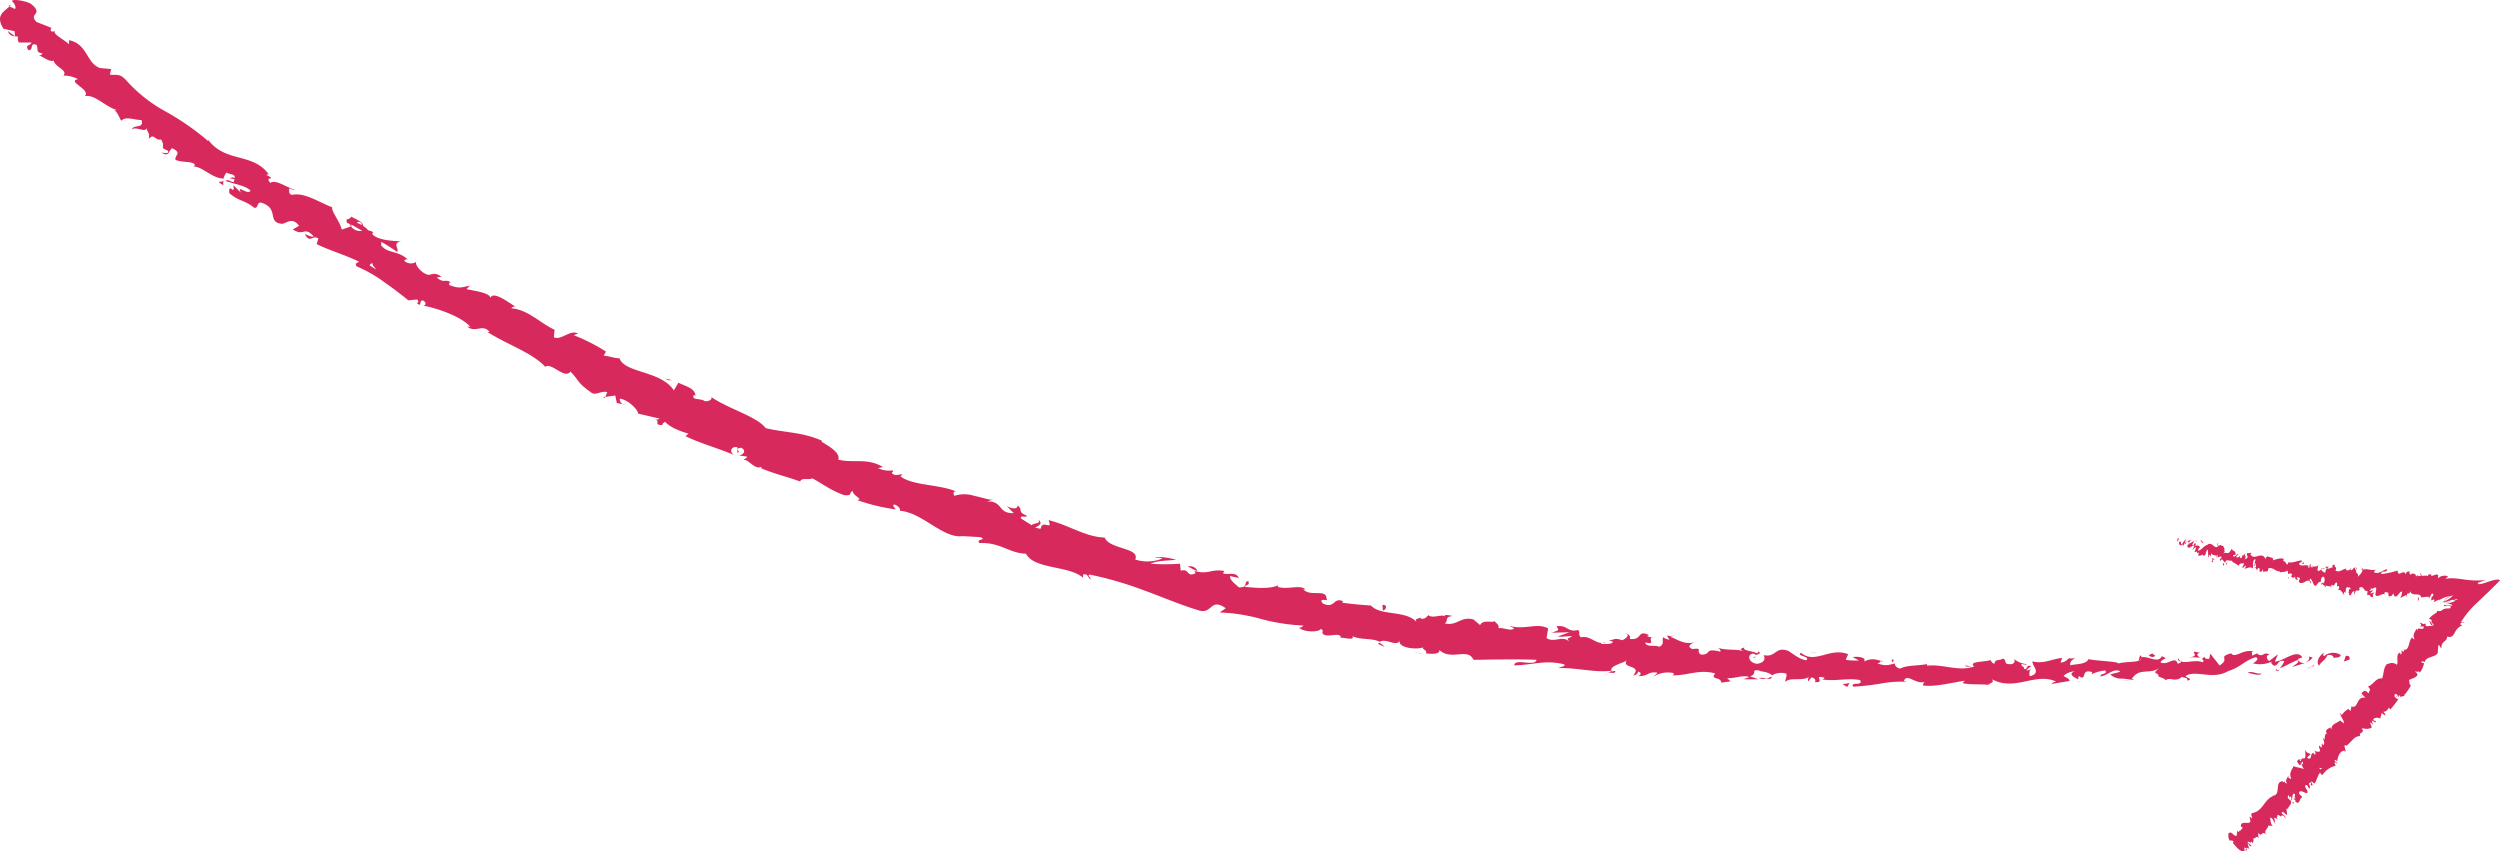 <svg id="Vrstva_1" data-name="Vrstva 1" xmlns="http://www.w3.org/2000/svg" viewBox="0 0 448.23 152.59"><defs><style>.cls-1{fill:#d7295b;}</style></defs><title>Sipka vpravo</title><path class="cls-1" d="M390.46,96.57c-.1.16-.14.55,0,.5l.25-.62Z"/><path class="cls-1" d="M391.29,98a2.12,2.12,0,0,0,.59-1.4c-.32.58-.31.31-.67,1-.17,0-.23-.27-.16-.5-.09.15-.22-.2-.39.19.1.55.37.63.73.27A.88.88,0,0,1,391.29,98Z"/><path class="cls-1" d="M406.9,102.23l-.08-.1A.21.21,0,0,0,406.9,102.23Z"/><path class="cls-1" d="M416.7,104.38a.13.13,0,0,0-.13.12C416.64,104.47,416.71,104.43,416.7,104.38Z"/><path class="cls-1" d="M418.27,105.38a.47.47,0,0,0-.09-.06C418.21,105.39,418.24,105.42,418.27,105.38Z"/><path class="cls-1" d="M406.9,102.23l.23.25C407.19,102.27,407,102.3,406.9,102.23Z"/><path class="cls-1" d="M393.79,96.89a.37.37,0,0,0-.17.14l.14,0Z"/><path class="cls-1" d="M402.47,101.91l-.08,0a2,2,0,0,0-.12.25Z"/><path class="cls-1" d="M399.13,101.33c.07,0,.21-.5.28-.74-.09.22-.16.32-.24.35A2,2,0,0,0,399.13,101.33Z"/><path class="cls-1" d="M394.07,99.28l-.11.06Z"/><path class="cls-1" d="M404.82,102.49a.72.72,0,0,0,0,.21A.74.74,0,0,0,404.82,102.49Z"/><path class="cls-1" d="M405.3,150.35l-.07-.07C405.26,150.33,405.28,150.36,405.3,150.35Z"/><polygon class="cls-1" points="400.56 151.16 400.58 151.1 400.37 150.87 400.56 151.16"/><path class="cls-1" d="M421.27,106.58h0C421.16,106.62,421.21,106.62,421.27,106.58Z"/><path class="cls-1" d="M435.34,111.33c.59.07.16.82.9.79C436,112,435.84,111.23,435.34,111.33Z"/><path class="cls-1" d="M393.86,97a.58.58,0,0,1,.14,0A.2.2,0,0,0,393.86,97Z"/><path class="cls-1" d="M436.24,112.12h0Z"/><path class="cls-1" d="M428.49,107.28a.87.87,0,0,0,0-.25A.52.52,0,0,0,428.49,107.28Z"/><path class="cls-1" d="M423.26,105.73l.12.1A.27.27,0,0,0,423.26,105.73Z"/><path class="cls-1" d="M431.36,106.86c.07,0,.08.13.19.07a.14.14,0,0,0,0-.07C431.49,106.93,431.43,107,431.36,106.86Z"/><path class="cls-1" d="M434.25,107.22s0-.08,0-.12l-.1,0Z"/><path class="cls-1" d="M411.34,143.94a2.51,2.51,0,0,1-.45-.26C411.2,143.93,411,144.33,411.34,143.94Z"/><path class="cls-1" d="M393.73,97.2c0-.13.09-.2.13-.22h-.1A.59.59,0,0,0,393.73,97.2Z"/><path class="cls-1" d="M432,102.47l.45.15A1.4,1.4,0,0,0,432,102.47Z"/><path class="cls-1" d="M426,129.05l0,.13S426,129.12,426,129.05Z"/><path class="cls-1" d="M433.85,102.7a.86.86,0,0,0,.21.42.6.6,0,0,0,.07-.14Z"/><path class="cls-1" d="M410.88,143.68h0Z"/><path class="cls-1" d="M409.68,146.76c.32-.3-.37-.66-.6-1,.22-.52.56.21.95.35.09-.37-.21-1,0-1.18.1.08.17.08.24.22-.17-.66.7-.74.47-1.55a.49.49,0,0,1,.16.1,5.18,5.18,0,0,1-.75-.68c.13-.15-.07-.59.32-.3-.1.08,0,.22.1.37v-.3c.62.37,0,.37.33.74.13-.45.05-1.18.41-1.26.52.43-.35.67.37.81l-.52.15c1,.5-.26.15.78.73.59-.31.26-.74.84-1-.17-.37-.43-.37-.59-.73.15-1.11,1.7.71,1.52-.39-.2-.44-.76-1.09-.1-1.1l.42.66c.49-.38-.53-1,.29-1.11.13.29-.16.51,0,.51.72.14-.1-.51.12-.73l.53.43c.38-.53.54-1.38,1-2,.11.18.18.41.44.44a3.84,3.84,0,0,1,2.33-1.64l-.18-.65c.06-.05.29.09.31.23.4-.09-.25-.28-.3-.56.11-.16.42.06.46.27.07-.78.44-2,1.34-2l0,.21c.52-.19-.46-1.25.25-1.19v.14c.93-.59,1.38-1.8,2.58-1.78-.5-.7,1-.5.21-1.37.84,0,.88.24,1.76-.11.2-.13-.3-.76-.19-1l.45.42-.2-.73.68.36.06-.3a.53.53,0,0,1-.47-.16c.08-.5,1-.45,1.25-.24l.3-1.08c.17.19.11.37.14.57-.1-.81.54.38.45-.37-.15-.05-.25-.28-.33-.37.44.07.81-.33,1-.74l.26.35a16.47,16.47,0,0,0,1.46-1.89c-.34.09-.84-.46-.73-.68l.54.36c-.19-.38-.35,0-.5-.54.26-.18.69.34.73.61l.08-.43c.16.12.18.25.35.43-.2-.38.92,0,.54-.68l.16.12a18.16,18.16,0,0,0,1.06-1.57c-.42-.38-.15-.5-.36-1,.46-.25,1.15-.37,1.51-.85.06-.5-.28-.41-.41-.76.41.31.76-.17.84.3a4.38,4.38,0,0,0,.78-1.72c-.23-.06-.37,0-.46-.19s.4-.14.57,0l0,.07c.06-1.26,2.65-.82,2.34-2.13v.07l.11-1c.31-.23.15.43.57.41-.08-1.24,1-1,1-2,.77.25,1.07-.16,1.33-.63a4.69,4.69,0,0,1,.42-.69,4.32,4.32,0,0,1,.41-.38,2.81,2.81,0,0,1,.59-.33l-.36-.11c-.09-.45.45-.24.7-.43-.28-.08-.54.17-.58-.08a16.85,16.85,0,0,1,3-3.54l2.09-2,1.1-1.09.54-.55.27-.28s-.15,0-.22-.08c-1.14-.23-3.84,1.39-3.78.55l1.42-.5a14.76,14.76,0,0,1-4-.11c-.58-.08-1.07-.15-1.6-.18a6.16,6.16,0,0,0-1.65.08c.19-.13.3-.32.5-.3-.19-.5-1.6-.21-1.69.17-.29-.07,0-.35-.1-.56-.36-.33-1.26.46-1.26,0,0-.08.08-.15.15-.17-.21.2-.79-.16-.7.41-.43-.32-.92.13-1.24-.24-.32.59-.76-.39-.95.47.15-.9-.71-.83-1.06-.45.13-.26-.22-.31-.06-.67-.33,0-.66.1-.66.56-.47-1.15-1.35.71-1.51-.71a13.29,13.29,0,0,1-2.94.63c.16-.88,1,0,1.09-.89-.89.25-1.49.94-2.29.61-.2-.15.18-.37.27-.51-.89.25-1.61-.31-2.44.06a.39.39,0,0,1,.2-.22c-.15,0-.32-.18-.37.22l.16-.08c.15.62-.77,1.14-.84,1.44.42-1.12-.7-.4-.08-1.81a.64.64,0,0,0-.28.51c-.13-.1-.15-.27,0-.55-.56.14-.44.6-.92.52,0-.2.15-.26.23-.48-.3.34-.6.68-1,.45,0-.11,0-.27.14-.25-.71,0-1.35.83-2.05.34.36-.82-.22-.33-.14-1.07l-.44.15.1.39c-.35-.08-.76.41-1,.11l.32-.25-.7,0,.34.34c-.43.32-.12.94-.56.66.11-.06-.36-.07-.48-.54h0c-.22.21-.45.42-.68.19a9.45,9.45,0,0,1,.18-1c-.28.59-.87,0-1.21.64a1.42,1.42,0,0,0,.16-.61l-.23.48c-.14-.19-.15-.27-.07-.58-.48-.18,0,1-.53.46.06,0,.05-.11.16-.17-.56-.32-1.21.11-1.71-.24,0-.76.51-.09.44-.75-.82,0-1.8.59-2.53.27l.13.11c-.3,1-.47-.62-1-.2.11-.06.23-.56.18-.44-.49-.27-1.11,0-2,.23l.15-.25c-.26-.3-.78-.3-1.09-.48-.15.25-.33.17-.29.58-.73-1.73-2.12.43-2.77-1,.11,0,.3-.18.22-.2l-.83.09c0,.47.05.3.14.68a.67.67,0,0,1-.6.38c.41-.23.14-.73,0-1a3.77,3.77,0,0,1-.1.43c-.24-.89-.25.9-.69.24l.07-.23c-.23.08-.48.35-.69.24,0-.54.27-.2.37-.63-.32,0-.82.87-1,.29.17-.12.36-.08.52-.2-.18-.68-.25-.53-.46-.67l0,0-.47-.39.1.19c-.67,1.29-.85.09-1.56.88.69-.74.19-.47.35-1.06-.1-.19-.27-.42-.18-.57-.35.43-.34-.46-.83.16,0-.19-.26-.07-.11-.54-.35.08,0,.35-.07.58-.63.55-1-1-1.91-.28-.69.24-.94.86-1.58,1.06-.13-.35.3-.66.3-.66a.58.58,0,0,0-.84-.19.75.75,0,0,0,0-.54c-.25,0-.31.66-.56.31a4,4,0,0,1,.4-.72c-.32.12-.67.42-1,.53,0-.35.28-.47.42-.66-.35.08-.9.12-1.11.63l.17.23c-.12,0,0-.47.14-.54.36-.36.36.26.34.46l-.23.08c0,1.16.86,0,1.26.14l-.34.78.56-.59c.05.24,0,.7-.21.78.21.47.32-.23.48.27a.14.14,0,0,1,0,.14l.34-.18c-.09.16-.07.58-.23.43.43.58,1-.44,1,.22l-.06,0c.78-.13.2-.58.89-1.17l.06,1.55.19-.59a.25.25,0,0,1,.13.35c.36-.35,0-.27.25-.62.25.62,1,0,.93.92.22-.43-.28-.43.17-.66-.1,1.05.48-.09.71.45-.21.51-.46.17-.23.71.38-.86.6.32.91.21.16-.71.66-.18,1.18-.32-.08.23.79.57,1.17.91l0,.12c.22-.7.64-.48,1-.56-.1.43-.19.59-.41.74l.31.06a.6.6,0,0,1,.45-.36l-.18.52c.41,0,.94-.47,1.39,0,.13-.5-.14-1.48.48-1.71,0,.28-.1.75-.27.83.06,0,.22-.19.29-.06l-.31.42c.2.24.2-.36.38-.28-.08.39.09.3,0,.61-.06,0-.14-.2-.24-.06a.93.93,0,0,1,.44.7c0-.22.11-.52.27-.54.42.06.05.5.25.74.15-.25.36.08.48-.49.12,0,.08.3.1.46.26-.21,1,.12.88-.54l0-.06h0c.81-.45,1.38.6,2.11.48l0,.19c.45-.14.94,0,1.31-.32.12,0,.22.41.12.63.34-.09.42-.3.81.1-.37.28.06.32-.37.19.38.25.42.57.95.12-.24.47.19.69.41.57l-.22-.41a1.08,1.08,0,0,1,.6.13l-.22.64c.7.94,1.75-1.09,2.15.35.3-.42-.4-.4-.11-.9.37.15.61,1.17.73,1.19.47.46.66-.87,1.17-.53,0-.25,0-.88.45-1,.37.16.31,1.07,0,1.21-.1,0-.13-.07-.11-.15-.14.06-.32.13-.21.41l.09-.22c.15.27.68.33.49.7.33-.18.19-.37,0-.53.43.43.77.14,1.24.46-.06-.14-.09-.43,0-.42.7.42.4-.39.92-.41.23.4-.24.84.32.62.27.29,0,.63-.19.8.54-.37.83.44,1.08.56l-.28.15a.61.61,0,0,1,.41,0l-.07-.49c.14.1.26.12.22.32.2-.29,0-.8.37-1.17.16.27.63-.17.6.46-.58-.3,0,.64-.56.66a.3.3,0,0,1,.36.07.16.16,0,0,1-.08.15c.49.65.37-.66,1-.56-.13.34,0,.69.14.63-.24,0,0-.6.24-.84.34.33.45-.14.64-.08l-.21-.16c.13-.34.32-.26.6-.33,0,.27-.27.15-.19.28.39-.57.57.74,1.05.39.16.26-.08.66.07.84.53-.38.43.56,1,.25-.08-.49-.12-.38.29-.79l-.85.22.61-.62c-.24,0-.55.23-.68.13.3-.35.26-.24.2-.65.23.76.71-.32,1,.22l-.17,1.16c.5.61,1.11-.45,1.81-.06l-.21-.23c.17-.45.47,0,.74-.16a1.35,1.35,0,0,0,.13.81c0-.29.54.1.71-.67l.27.56c.58.29.84-1,1.4-.82-.23.4,0,.71-.43,1,.19,0,.36.12.39-.15.09.26.61-.46.74-.06.1-.16.18-.57.4-.51a.51.51,0,0,1,0,.19c0-.19.38-.22.24-.67.44,1.3,1.68.11,2.07,1.23a7.28,7.28,0,0,1,1.33-.13c0,.12,0,.2-.07.15.28.41.45-1.09.87-.62,0,.64-.36.3-.29.55-.16.64-.06.61.12.52s.45-.24.35.13l-.09.06c0,.22.11.11.35,0s.56-.32.69-.26a1.63,1.63,0,0,0-.17.18,4.33,4.33,0,0,1,2.11-.82,4.35,4.35,0,0,0-1.09.66c.23,0,1-.72,1.55-.8a4,4,0,0,1-1.21.94h-.26c-.93.61.28,0,.23.13l-.52.25c.2,0,.66-.2,1.12-.35a5.88,5.88,0,0,1,.64-.18c.09,0,.11,0,0,.13l.46-.2c1.22-.28-.91.45-.07.32l-1.38.47c.26,0,.91.08.88.36a9,9,0,0,0-1.48-.13c-.08.09-.12.25.4.22-.08,0-.33,0-.12-.09.85-.07,1.07.15.8.47-1,0-1.21.13-1.39.27s-.35.33-1,.15a.2.2,0,0,1,0,.27c-.05.07-.1.07-.32.25a3.92,3.92,0,0,0-1.08.92c1.14.48-.16.25.83,1-.09.23-.16.29-.23.26l-1,.08c-.38-.1-.07-.34-.3-.5-.39.33-.53-.17-1-.11.38.22.37.53.06.65l.7,0c.05,1-1.19-.18-1.14.78l-.16-.42c-.06.43-.86,1-.34,1.94-.15,0-.46-.19-.42-.37-.67.57-.46,2.16-1.36,2.28l-.19-.24c0,.18.25.58-.11.54-.09-.09-.19-.24-.25-.2s.12.67-.16.73l-.13-.36c-.85.39-.24,1.52-.55,2.2a1.38,1.38,0,0,0-1.65-.11l-.08-.09c-.73.67-.57,1.74-.93,2.66-1.09-.22-1.59,1.17-2.61,1.47.22,0,.49.48.45.66-.28,0,0,.86-.53.28l.07,0c-.69-.42-.84,0-1.09.28l.74.76c-1.74-.39-1.22,2.12-2.56,1.53.05.34-.14.53-.1.87l-.41-.4a3.2,3.2,0,0,0-1.2,1.13l-.19-.39c-.31.28.81,1.52.56,1.82l-.69-.5c-.5.54-1.56.55-1.52,1.6-.08-.09-.24-.28-.18-.39-.26.24-1.34.56-.43,1.28-.54-.52-.59.49-.63,1l-.35-.44c.26.74.39.89.2,1.36-.13,0-.38-.24-.18-.25-.47.06.17.58-.35.69l-.14-.37c-.3.24-.14.35,0,.8s-.61.41-1,.09c.18.26.32.7.06.75a.48.48,0,0,1-.2-.32c-.72.18-.21,1.13-.91,1.05a.65.65,0,0,0-.29-.18c.37-.35.68-.62.68-.56-.36-.37-.71-.14-1-.87,0,.5.23,1.5-.22,1.61a.53.53,0,0,1-.16-.09l0-.07c-.1,0-.12.12-.12.24a.65.65,0,0,0-.34.12c-.33-.26-.49.17-.65.3.41.39.15.51.66.67-.05,0,0-.08.06-.19s0-.07,0-.1l0,0c.09-.11.2-.24.34-.39.08.32.13.61-.25.55.18.33.36.67.44.84-.75-.35-1.43-.27-1.83-.56-.22.66-.9,1.18-.43,2.21,0,.22-.36-.07-.52-.14,0-.15.09-.22,0-.37-.07.44-.68.82-.22,1.4-.55.08-.3-.66-.65-.14l-.1-.22c-1.69,0-.07,2.73-2.09,2.6a.44.44,0,0,1,.3.07c-1.56.61-1.8,2.68-3.62,3-.45.15-.15.51-.08,1l-.5-.36.18.81c-.09.81-1.83-.27-1.71,1l.36.21c-.26.15-.48.82-.78.45,0,.08.24.37,0,.3l-.23-.22-.12.89c-.55.23-.83-.95-1.44-.42-.13.3,0,1.25.28,1.32a.5.5,0,0,1,.59.14l-.08.31c.63.69,1.15,1.51,2.09,1.49l-.08-.73.43.21-.26.3c.46.14.29-.22.22-.52a.91.91,0,0,0,.49.22l-.3-1c.29.22.36.66.72.58-.14-.44-.72-.43-.66-.87.46.14.65.43.58,0a.53.53,0,0,1,.27.44c0-.37.35-.52.08-1,.54.21.46-.65,1.07,0a1.4,1.4,0,0,1-.07-1c.47,1,.61-.53,1.33.35-.46-.88.45-1,.44-1.77,0,.07.1.22,0,.22.26-.15.53,0,.78,0-.52-.58-.33-1-.5-1.54.78.28.5.8,1.09,1.24-.46-.44,0-.89-.47-1.18a1.62,1.62,0,0,1,.88.36c-.66-.73.06-.29-.21-.88.62.07.72.58.82.07C409.7,146.24,409.68,146.76,409.68,146.76Zm6.07-8.43h0l-.12.17S415.69,138.42,415.75,138.33Zm.6-.61a1.44,1.44,0,0,0-.28.24c-.16-.11-.28-.28-.21-.33C415.92,137.75,416.14,137.69,416.35,137.72Zm-4-1.48c0-.15.15-.1.24,0l-.12.22,0,.06A1,1,0,0,1,412.31,136.24Z"/><path class="cls-1" d="M412.66,136.94s0,.05,0,.07l.14,0-.09-.16Z"/><path class="cls-1" d="M406.8,102.12h0l0-.08A.15.15,0,0,1,406.8,102.12Z"/><polygon class="cls-1" points="425.49 129.95 425.38 129.85 425.42 129.99 425.49 129.95"/><path class="cls-1" d="M402.52,99.31a.45.45,0,0,0,0-.16A.34.34,0,0,0,402.52,99.31Z"/><path class="cls-1" d="M400.54,98.78l-.24-.26A1.27,1.27,0,0,0,400.54,98.78Z"/><path class="cls-1" d="M399.05,98.19l-.07.23h0Z"/><path class="cls-1" d="M423.71,102l.06,0C423.93,101.9,423.83,101.92,423.71,102Z"/><path class="cls-1" d="M416.18,102.12a1.13,1.13,0,0,1,.28-.22C416.33,101.83,416.23,101.81,416.18,102.12Z"/><polygon class="cls-1" points="432 102.46 431.99 102.47 432.05 102.47 432 102.46"/><path class="cls-1" d="M416.8,102a.24.24,0,0,0-.34-.07C416.56,102,416.67,102,416.8,102Z"/><path class="cls-1" d="M392.43,96.55l-.07,0a.19.19,0,0,1,0,.08Z"/><path class="cls-1" d="M392.34,96.6l-.1.05S392.31,96.66,392.34,96.6Z"/><path class="cls-1" d="M392,96.75l.2-.1C392.18,96.64,392.11,96.6,392,96.75Z"/><path class="cls-1" d="M394.42,97.24l.06-.2A.81.81,0,0,0,394.42,97.24Z"/><path class="cls-1" d="M395.05,97.31c-.14-.08-.28-.5-.52-.42l0,.15C394.64,96.77,394.84,97.62,395.05,97.31Z"/><path class="cls-1" d="M397.13,100.31l-.49-.27c.05.24.11.55-.14.55C397,101.36,396.46,100.09,397.13,100.31Z"/><path class="cls-1" d="M398.68,101c-.3,0-.06.31-.1.43C398.8,101.22,398.85,101.18,398.68,101Z"/><path class="cls-1" d="M410.38,103.25l-.13.49C410.48,103.71,410.29,103.55,410.38,103.25Z"/><polygon class="cls-1" points="413.09 101.06 412.93 100.71 412.75 101.15 413.09 101.06"/><polygon class="cls-1" points="413.77 104.88 413.66 104.93 414.06 104.81 413.77 104.88"/><path class="cls-1" d="M433.67,107.65V107C433.52,107.11,433.4,107.81,433.67,107.65Z"/><path class="cls-1" d="M439.26,107.83c-.62.27-1,.46-.53.33C438.86,108.07,439.37,107.82,439.26,107.83Z"/><polygon class="cls-1" points="423.38 124.81 423.35 124.55 423.25 124.9 423.38 124.81"/><path class="cls-1" d="M421.21,118.26c.19-.28,0-.84-.64-.65l-.33,1Z"/><path class="cls-1" d="M416.63,117c-.69.57-1.47,1.51-.86,2.36.63-1,.86-.67,1.53-1.89.63-.19,1.17.18,1.1.56.2-.28,1,.09,1.3-.57a2.44,2.44,0,0,0-3,.2C416.4,117.43,416.6,117.15,416.63,117Z"/><path class="cls-1" d="M353.44,119.56l.41.11A1.17,1.17,0,0,0,353.44,119.56Z"/><path class="cls-1" d="M314.35,117.91c.3,0,.43-.1.45-.19C314.52,117.77,314.29,117.82,314.35,117.91Z"/><path class="cls-1" d="M307.77,116.37l.39.1C308,116.37,307.87,116.3,307.77,116.37Z"/><path class="cls-1" d="M353.44,119.56l-1.05-.29C352.32,119.59,352.93,119.5,353.44,119.56Z"/><path class="cls-1" d="M408.22,120.38a1.74,1.74,0,0,0,.54-.33l-.53.17A.92.92,0,0,1,408.22,120.38Z"/><path class="cls-1" d="M370.66,118.34H371a2.73,2.73,0,0,0,.24-.42Z"/><path class="cls-1" d="M383.85,117.52c-.3,0-.35.83-.44,1.2a1,1,0,0,1,.62-.62A1.45,1.45,0,0,0,383.85,117.52Z"/><path class="cls-1" d="M404.89,117.28l.36-.15C405.16,117.17,405,117.22,404.89,117.28Z"/><path class="cls-1" d="M361.19,118.45a.75.75,0,0,0-.12-.3A.49.49,0,0,0,361.19,118.45Z"/><path class="cls-1" d="M11.23,13.74s0-.08.09-.12C11.2,13.64,11.15,13.68,11.23,13.74Z"/><path class="cls-1" d="M1.49,1.06l.2.09C1.8,1,1.92.93,2,.81Z"/><path class="cls-1" d="M295.73,114.27l0,0C296.11,114.23,295.92,114.22,295.73,114.27Z"/><path class="cls-1" d="M186.1,93.15c1,1.1-2.25.31-.67,1.68C185.36,94.46,187.47,94.09,186.1,93.15Z"/><path class="cls-1" d="M407.86,120.31a5,5,0,0,1-.54.07A1.46,1.46,0,0,0,407.86,120.31Z"/><path class="cls-1" d="M185.43,94.83h0l.16.13Z"/><path class="cls-1" d="M267.81,111.35a1,1,0,0,0,.23.41C268.05,111.68,268,111.56,267.81,111.35Z"/><path class="cls-1" d="M288.43,115.19l-.5-.17A1.74,1.74,0,0,0,288.43,115.19Z"/><path class="cls-1" d="M256.89,110.82c-.26-.11-.34-.24-.74-.19a.4.4,0,0,0,.1.12A.58.58,0,0,1,256.89,110.82Z"/><path class="cls-1" d="M245.74,108.83c0,.07.12.13.18.2l.36,0Z"/><path class="cls-1" d="M40.07,33.23a2.23,2.23,0,0,1,0-.92C39.86,32.91,38.33,32.17,40.07,33.23Z"/><path class="cls-1" d="M408.16,119.91a.46.46,0,0,1-.3.4l.37-.09C408.25,120.09,408.25,120,408.16,119.91Z"/><path class="cls-1" d="M255.33,117.31l-1.77-.41A11.9,11.9,0,0,0,255.33,117.31Z"/><path class="cls-1" d="M112.07,72.55l-.42-.08A.54.54,0,0,0,112.07,72.55Z"/><path class="cls-1" d="M248.22,116a2.53,2.53,0,0,0-.9-.75.7.7,0,0,0-.25.17Z"/><path class="cls-1" d="M40,32.3h0Z"/><path class="cls-1" d="M28.94,27.33c1.42,1,1.29-.43,1.94-.75,1.88.91.34,1.22.6,2.09,1.23.5,2.62.19,3.41.75,0,.19.07.35-.24.42C36.28,29.85,38.08,32,40,32a.64.64,0,0,1,0,.35,2.8,2.8,0,0,1,.62-1.41c.66.41,1.58.19,1.44,1-.39-.27-.58-.05-.89,0l.85.18c0,1.27-1.12-.31-1.54.34C42,33,44,33.25,44.9,34.16c-.34,1-2.57-1.26-1.7.39L41.84,33.2c.33,2.13-.9-.72-.72,1.44,1.92,1.6,2.59,1.1,4.53,2.66.77-.19.29-.81,1.06-1,3.53,1,1,3.63,3.92,3.83.92-.23,1.82-1.19,3,.35l-1.13.65c2,1.36,2-.7,3.76,1.28-.61.16-1.8-.66-1.56-.35.91,1.63,1.31,0,2.38.7l-.31,1c2.29,1.15,5.1,1.92,7.63,3.18-.29.18-.87.22-.45.82a24.13,24.13,0,0,1,4.84,2.75c1.56,1.08,3.06,2.23,4.42,3.33l1.58-.14c.26.15.31.62-.07.61,1,.94.33-.46,1.07-.45.69.31.64.93.09.93,2.43.48,6.65,1.84,8.44,3.78h-.55c1.56,1.2,2.78-.6,4,.95l-.38,0c3.57,2.28,8,3.69,10.37,6.25,1.11-.88,3.5,2.32,4.52.85,1.78,1.84,1,1.82,3.82,3.83.78.46,1.7-.44,2.79-.14l-.37.85,1.79-.25.28,1.34,1.05.22c-.36-.23-.64-.75-.47-1,1.67.29,3.37,2.23,3.21,2.68l3.85.89c-.23.31-.87.15-1.43.16,2.26,0-.06,1.05,2,1-.15-.3.35-.45.46-.6.64.89,2.63,1.73,4.18,2.14l-.53.46c2.59,1.28,5.71,2.1,8.67,3.37-1-.73-.28-1.64.63-1.37l0,1c.8-.32-.77-.72.67-.93,1.08.55.33,1.33-.43,1.37l1.49.23c0,.3-.41.31-.63.62.78-.34,2,1.85,3.19,1.19l0,.3c3,1.2,4.49,1.43,6.95,2.35.35-.77,1.24-.22,2.21-.56,1.72.91,3.49,2.28,5.7,3,1.68.17.7-.5,1.56-.72-.15.76,2.05,1.5.73,1.6a35.31,35.31,0,0,0,6.94,1.68c-.26-.42-.62-.69-.32-.87.64.09,1.27.78,1.06,1.1l-.19,0c4.12.17,7.94,5.09,11.45,4.55l-.2,0,3.38.19c1.4.58-1,.28-.12,1.07,3.76-.17,5.27,1.84,8.3,1.9,1.49,2.86,7.71,2.07,10.23,4.32l0-.57c.9-.28.83.56,1.36.84,0-.42-.69-.7-.14-.84a64.38,64.38,0,0,1,9.8,2.86c3.26,1.18,6.5,2.59,9.78,3.57,2.4.71,2-2.36,4.79-.4l-1.1.76a31.39,31.39,0,0,1,7.58,1.21,35.84,35.84,0,0,0,7.49,1.14c-.33.17-.4.46-.87.35.87.92,3.77.83,3.9.26.74.22.07.55.47.94.94.63,2.74-.35,3.15.44.07.13-.33.18-.53.2.74-.22,3.11.66,2.62-.27,1.75.72,3.55.27,4.91,1,1.11-.74,3,1,3.56-.23-.36,1.31,3,1.69,4.27,1.21-.46.35.93.58.38,1.07,1.33.19,2.58.13,2.46-.59,2.17,2,5.08-.51,6.13,1.76,4-.05,7.73-.14,11.3,0-.31,1.33-3.92-.39-4,1,3.43-.1,5.51-1,8.79-.23.83.3-.56.52-.88.71,3.41-.09,6.48.86,9.54.47,0,.13-.36.23-.67.3.59,0,1.35.35,1.34-.27l-.59.1c-.84-1,2.54-1.6,2.69-2.06-1.18,1.65,2.89.77,1.09,2.81.4-.07.91-.31.86-.73.56.18.72.44.09.84,2.15-.1,1.46-.83,3.37-.65,0,.29-.43.38-.66.71a4.87,4.87,0,0,1,3.64-.61c-.11.17.06.42-.43.38,2.79.14,4.86-1.15,7.86-.33-1,1.21,1,.51,1.08,1.64.56-.06,1.11-.14,1.67-.22l-.62-.58c1.43.11,2.76-.63,4-.19l-1.1.39,2.7,0-1.49-.51c1.49-.49-.07-1.43,1.82-1-.39.09,1.43.1,2.14.8h0a3.26,3.26,0,0,1,2.52-.3c.26.37-.29,1.22-.12,1.47.75-.9,3.38,0,4.31-1a1,1,0,0,0-.26.94l.63-.75c.65.27.74.39.62.86,2,.2-.58-1.44,1.77-.75-.19,0-.1.17-.5.27,2.38.4,4.63-.32,6.81.13.61,1.15-1.93.21-1.21,1.18a48.86,48.86,0,0,0,4.86-.55,19.59,19.59,0,0,1,4.78-.32l-.57-.13c.45-1.58,2.27.81,3.83.07-.38.12-.51.88-.4.71,2.09.26,4.29-.34,7.46-.85l-.39.42c1.24.34,3.26.15,4.6.32.39-.42,1.15-.36.68-1,4.16,2.24,7.81-1.32,11.51.42-.43,0-1,.4-.68.39l3.1-.51c-.28-.68-.43-.4-1.1-.91a3.11,3.11,0,0,1,2-.81c-1.38.51.06,1.11.68,1.47-.11-.21.08-.45,0-.67,1.68,1.17.21-1.4,2.46-.66l-.1.37a7.26,7.26,0,0,1,2.46-.67c.41.79-.86.41-.89,1.07,1.26-.11,2.4-1.6,3.57-.89-.51.27-1.28.31-1.8.55a3.08,3.08,0,0,0,2.34.72l-.09,0,2.15.29-.55-.22c1.44-2.2,3.17-.6,5.19-2.11-2,1.43-.29.77-.38,1.69.56.21,1.4.44,1.18.71.95-.8,1.72.47,3.05-.7.09.29,1.07,0,.9.71,1.29-.32-.34-.49-.26-.86,1.92-1.11,4.81.78,7.57-.83,2.43-.8,2.79-1.82,5-2.52.82.39-.53,1.11-.53,1.11a5.1,5.1,0,0,0,3.37-.3c-.21.28.06.47.45.75.94-.19.52-1.13,1.81-.85a4.11,4.11,0,0,1-.81,1.28c1.08-.4,2.12-1.08,3.24-1.48.37.47-.6.86-1,1.24,1.27-.39,3.3-.87,3.61-1.71l-.87-.19c.47-.1.33.66,0,.85a1,1,0,0,1-1.73-.37l.79-.29c-1-1.6-3.25.67-4.92.77l.55-1.33-1.58,1.23c-.39-.29-.71-1,.08-1.22-1.25-.5-1,.54-2.09,0-.12-.1-.07-.16,0-.22l-1.11.48c.2-.29-.29-.86.44-.75-2.14-.52-3.25,1.25-4.12.38l.16-.1c-2.83.69-.19.94-2.25,2.21l-1.65-2.11-.21.94c-.3,0-.89,0-.81-.4-1.06.73.22.38-.37,1-1.5-.67-3.92.7-4.36-.73-.46.73,1.41.45-.08,1-.55-1.53-1.75.39-3.11-.24.34-.84,1.61-.49.25-1.12-.69,1.41-2.56-.13-3.64.2,0,1.09-2.37.62-4.2,1.11.09-.35-3.52-.44-5.26-.76l0-.19c-.28,1.12-2.07,1-3.35,1.27,0-.67.24-.94.93-1.26l-1.21.06a2.14,2.14,0,0,1-1.43.72l.27-.83c-1.61.1-3.22,1.12-5.32.62-.1.77,1.72,2.11-.48,2.66-.09-.42-.19-1.12.38-1.3-.19,0-.66.35-1,.18l.86-.71c-1-.29-.48.59-1.24.54,0-.59-.57-.42-.48-.89.2-.06.67.24,1,0a3.92,3.92,0,0,1-2.26-.87.65.65,0,0,1-.6.88c-1.62.07-.57-.7-1.52-1-.39.42-1.42,0-1.44.9-.47,0-.57-.41-.75-.65-.83.4-3.91.18-3,1.1l.21.06-.13,0h0c-2.75,1-5.72-.5-8.44-.13v-.3c-1.63.33-3.62.17-4.8.8-.48,0-1.13-.55-.91-.9-1.25.2-1.4.56-3.19,0,1.27-.48-.42-.46,1.29-.34-1.61-.29-2-.79-3.71,0,.61-.74-1.19-1-2-.79l1.11.58a10.84,10.84,0,0,1-2.38-.11l.44-1c-3.24-1.33-6,1.88-8.46-.27-.9.66,1.77.58.95,1.36-1.51-.21-3-1.75-3.49-1.77-2.05-.68-2,1.34-4.17.83.25.37.46,1.34-1.19,1.57-1.52-.22-1.77-1.6-.8-1.82.37,0,.54.11.51.23.5-.1,1.16-.21.58-.64l-.22.35c-.73-.41-2.82-.49-2.29-1.05-1.17.27-.53.56.31.79-1.92-.64-3.05-.17-5-.7.3.22.57.67.25.63-2.9-.68-1.34.57-3.35.56-1.09-.64.51-1.26-1.53-1-1.19-.46-.18-1,.33-1.21-1.88.53-3.36-.73-4.39-1l1-.2a4.73,4.73,0,0,1-1.54,0l.48.76c-.55-.17-1-.21-1-.51-.62.42.34,1.22-.87,1.76-.72-.42-2.33.19-2.5-.79,2.33.56-.17-1,1.85-.93a2.71,2.71,0,0,1-1.42-.15c-.08-.12.1-.19.26-.22-2.17-1.09-1.14,1-3.48.67.35-.5-.44-1.07-.83-1,.94.11.36.93-.55,1.24-1.45-.58-1.66.13-2.44,0l.87.29c-.36.49-1.1.34-2.17.39,0-.42,1-.18.63-.4-1.27.81-2.51-1.25-4.2-.8-.71-.44,0-1-.59-1.31-1.89.48-1.86-1-3.83-.66.45.78.57.62-.85,1.14l3.18-.08-2.13.76c.94.14,2.05-.18,2.6,0-1,.45-.91.28-.53.93-1.16-1.23-2.64.28-4.05-.64l.28-1.75c-2.14-1.08-4.11.37-7-.47l.89.44c-.49.64-1.81-.15-2.79,0,.17-.58-.39-.86-.74-1.3,0,.45-2.11-.37-2.55.75l-1.18-1c-2.29-.69-2.94,1.24-5.17.68.79-.53-.17-1.11,1.41-1.32-.75-.13-1.41-.34-1.48.06-.38-.43-2.22.46-2.82-.21-.36.21-.57.8-1.41.62-.07-.13.06-.29.06-.29-.06.3-1.39.17-.77.94-2-2.24-6.49-1.06-8.21-3-1.67-.1-3.68-.28-5.18-.51.13-.16.06-.29.33-.18-1.93-1-1.58,1.41-3.79.32-1-1.18,1.34-.25.67-.76.07-2-2.85-.32-4.18-1.77l.4,0c-1.06-.9-3.06.11-5-.43,0,0,.14-.15.08-.29-1.55.72-4.14.44-6.07.27.75-.61.94-.2.76-1-.86-.09,0,1.27-1.76,1.08-.45-.53-1.57-1.17-1.54-2l1.59.32c-.57-1.23-2.05-.44-2.84-.82l.22-.42c-2.45-.42-2.76.71-5.33,0l.18.41c-1.7.8-1-.93-2.65-.45l-.14-1.26a35.73,35.73,0,0,1-5.26,0c1.17-.6,3.23-.53,4.56-.72-.92-.25-3.15-.73-3.77-.29.4,0,.94-.18,1.26.1a7.1,7.1,0,0,1-4.81.16c.92-2.14-4.64-1.8-5.48-3.94-3.45-.11-6.29-2.18-10.07-3.13.82,2.1-1.11-.26-1.41,1.56-.9-.16-1.23-.29-1.27-.43L183.12,93c-.47-.7.94-.12,1-.54-1.85-.73-.57-1-1.68-1.85.07.7-.93.69-1.94.11L181.75,92c-2.95.1-1.83-2.19-4.79-2.1l1-.29c-.74,0-2-.45-3.31-.71a5.62,5.62,0,0,0-3.53,0c-.17-.29-.33-.87.31-.79-3.18-1.32-7.75-1-10-2.71l.4-.34c-.65-.08-1.34.44-1.94-.27.1-.16.39-.33.12-.46a4.43,4.43,0,0,1-2.57-.39l.85-.22c-2.94-1.71-5.25-.62-8-1.31.47-1.24-1.86-2.53-3-3.22l.1-.16c-3.56-1.59-6.55-1.42-10.11-2.27-1.57-2.11-6.8-3.48-9.81-5.62.42.44-.48.91-1.13.78-.67-.58-2.52-.08-1.91-1.13l.27.14c-.11-1.35-1.85-1.71-3.07-2.31L120.82,70c-2.3-3.57-8.84-3.08-9.74-5.76-1,0-1.92-.44-2.85-.46l.41-.75a33.48,33.48,0,0,0-5.79-2.94l.8-.29c-1.46-.77-3,1.29-4.35.67l.14-1.34c-2.63-1.21-4.7-3.59-7.76-3.86a.68.68,0,0,1,.81-.26c-1.2-.66-4.28-3.17-4.64-1.4.49-1-2.61-1.45-4.22-1.76l.61-.62c-1.66.31-1.84.54-3.59-.08-.34-.31,0-.77.39-.31-1.07-1.08-1.38.15-2.71-1.09l.83-.15c-1.28-.77-1.31-.47-2.34-.32-1-.16-2.39-1.55-2.22-2.31a1.79,1.79,0,0,1-2.09-.17c0-.31.41-.31.59-.3-1.91-1.7-3.71-1-4.8-2.58a.62.62,0,0,0,0-.58,25.75,25.75,0,0,1,2.91,1.84c.38-.67-.94-1.59.69-1.88-1.4-.14-3.93-.15-5.1-1.25a.85.85,0,0,1,0-.33h.18a1.55,1.55,0,0,0-.91-.39,5.3,5.3,0,0,0-1-.85c.17-.64-1.41-1.22-2.09-1.65-.37.76-1.2.12-.71,1.21-.08-.11.18,0,.66.23a1.4,1.4,0,0,0,.34.1l-.09,0,1.75,1a1.91,1.91,0,0,1-2-.81,15.77,15.77,0,0,1-1.66.6c-.36-1.55-1.85-3.17-1.72-4-2.32-.88-5.05-2.75-7.2-2.21-.7-.19-.44-.8-.53-1.15.42.07.82.35,1.12.27-1.4-.39-3.59-2-4.46-1.27-1.23-1.34,1.37-.33-.76-1.46l.45-.11c-3-4.07-8-1.83-11.16-6.6.23.31.35.46.31.66A46.28,46.28,0,0,0,29.71,20a26.18,26.18,0,0,1-7.14-5.67c-1.18-1.25-1.73-.78-2.88-.95l.24-1-2-.18c-2.46-.87-2.19-4.29-5.55-5l0,.73c-.83-.78-3.06-1.89-2.49-2.34-.16,0-.68.28-.84-.24L9.23,5,6.53,3.93C5,2.35,8,2.65,5.52.67,4.48.1,2-.27,2.18.25c.36.3.78,1,.51,1.36l-1-.46c-1,1-2.57,1.59-1.07,4l2,.45.06.9L1.41,5.56c.31,1,1.1.93,1.83,1A1.28,1.28,0,0,0,3.4,7.63l2.25,0C5.49,8.24,4.34,8,5.12,9c1,0,.1-1.47,1.46-.94.32,1-.2,1.3,1,1.5-.1.37-.41.42-.84.3,1,.22,2.05,1.34,2.88,1,.25,1.2,2.61,1.7,1.75,2.7A5.32,5.32,0,0,1,14,14.2c-2.19.36,2.5,1.93,1.17,3.06,1.77-.47,3.73,1.93,5.83,2.48-.16,0-.47.08-.58-.09.86.77.87,1.33,1.33,2,.79-.88,2.41-.09,3.62-.14.5,1.72-1.49.65-1.76,1.79.49-.82,2.55.6,2.61-.32.48,1.18.57.8.47,1.91,1-1.1,1,.36,2.2.12.87,1.48-.44,1.36,1.21,2C30.49,27.76,28.94,27.33,28.94,27.33ZM64.56,46.71h0l-.75-.37Zm3,1.69c-.35-.23-.79-.5-1.26-.77,0-.31.3-.5.59-.32C66.58,47.39,67.19,47.93,67.51,48.4Zm-3.25-8.64c.52.16.59.39.56.58-.22-.11-.49-.24-.85-.38a.6.6,0,0,0-.11.06A1,1,0,0,1,64.26,39.76Z"/><path class="cls-1" d="M62.87,40.23a.66.66,0,0,1-.22-.06,2.57,2.57,0,0,0,.18.33l.29-.14Z"/><path class="cls-1" d="M353.92,119.69l-.07,0a.61.61,0,0,1,.15.12A.35.35,0,0,1,353.92,119.69Z"/><polygon class="cls-1" points="108.45 71.36 108.53 71.16 108.18 71.21 108.45 71.36"/><path class="cls-1" d="M372.61,122.1a.5.5,0,0,0,.25.21C372.85,122.25,372.74,122.18,372.61,122.1Z"/><path class="cls-1" d="M380.67,121.92l1.16.22A6.61,6.61,0,0,0,380.67,121.92Z"/><path class="cls-1" d="M386.89,121.92a1.08,1.08,0,0,0,.1-.37h0Z"/><path class="cls-1" d="M288.24,120.84H288C287.42,121,287.8,120.93,288.24,120.84Z"/><path class="cls-1" d="M317.67,121.31a5.09,5.09,0,0,1-1,.34C317.22,121.75,317.62,121.79,317.67,121.31Z"/><path class="cls-1" d="M255.53,117.35h0l-.2,0Z"/><path class="cls-1" d="M315.34,121.56a2.16,2.16,0,0,0,1.36.09A3.46,3.46,0,0,0,315.34,121.56Z"/><path class="cls-1" d="M413.73,119.8h.3a.2.2,0,0,1,0-.14Z"/><path class="cls-1" d="M414.05,119.66l.31-.14C414.21,119.54,414.08,119.56,414.05,119.66Z"/><path class="cls-1" d="M415,119.22l-.67.3C414.61,119.49,414.9,119.48,415,119.22Z"/><path class="cls-1" d="M405.51,120.34l-.06.31A.45.45,0,0,0,405.51,120.34Z"/><path class="cls-1" d="M403,120.66c.6,0,1.55.51,2.36.24l.05-.25C405.11,121.14,403.55,120.09,403,120.66Z"/><path class="cls-1" d="M392.36,117.84c.69,0,1.39,0,2.09.07-.39-.29-.9-.68,0-.85C391.79,116.33,395.08,117.76,392.36,117.84Z"/><path class="cls-1" d="M385.89,117.81c1.11-.23,0-.48,0-.66C385.21,117.49,385,117.58,385.89,117.81Z"/><path class="cls-1" d="M339.38,119l.13-.76C338.65,118.29,339.5,118.48,339.38,119Z"/><polygon class="cls-1" points="330.36 122.66 331.18 123.17 331.61 122.48 330.36 122.66"/><polygon class="cls-1" points="325.3 117.02 325.68 116.92 324.24 117.15 325.3 117.02"/><path class="cls-1" d="M247.86,108.46l.08,1C248.55,109.38,248.86,108.35,247.86,108.46Z"/><path class="cls-1" d="M214.71,102.34a1.49,1.49,0,0,0-1.77-.75C213.65,101.85,214.3,102.37,214.71,102.34Z"/><polygon class="cls-1" points="119.76 68.17 120.51 68.17 119.24 67.88 119.76 68.17"/></svg>